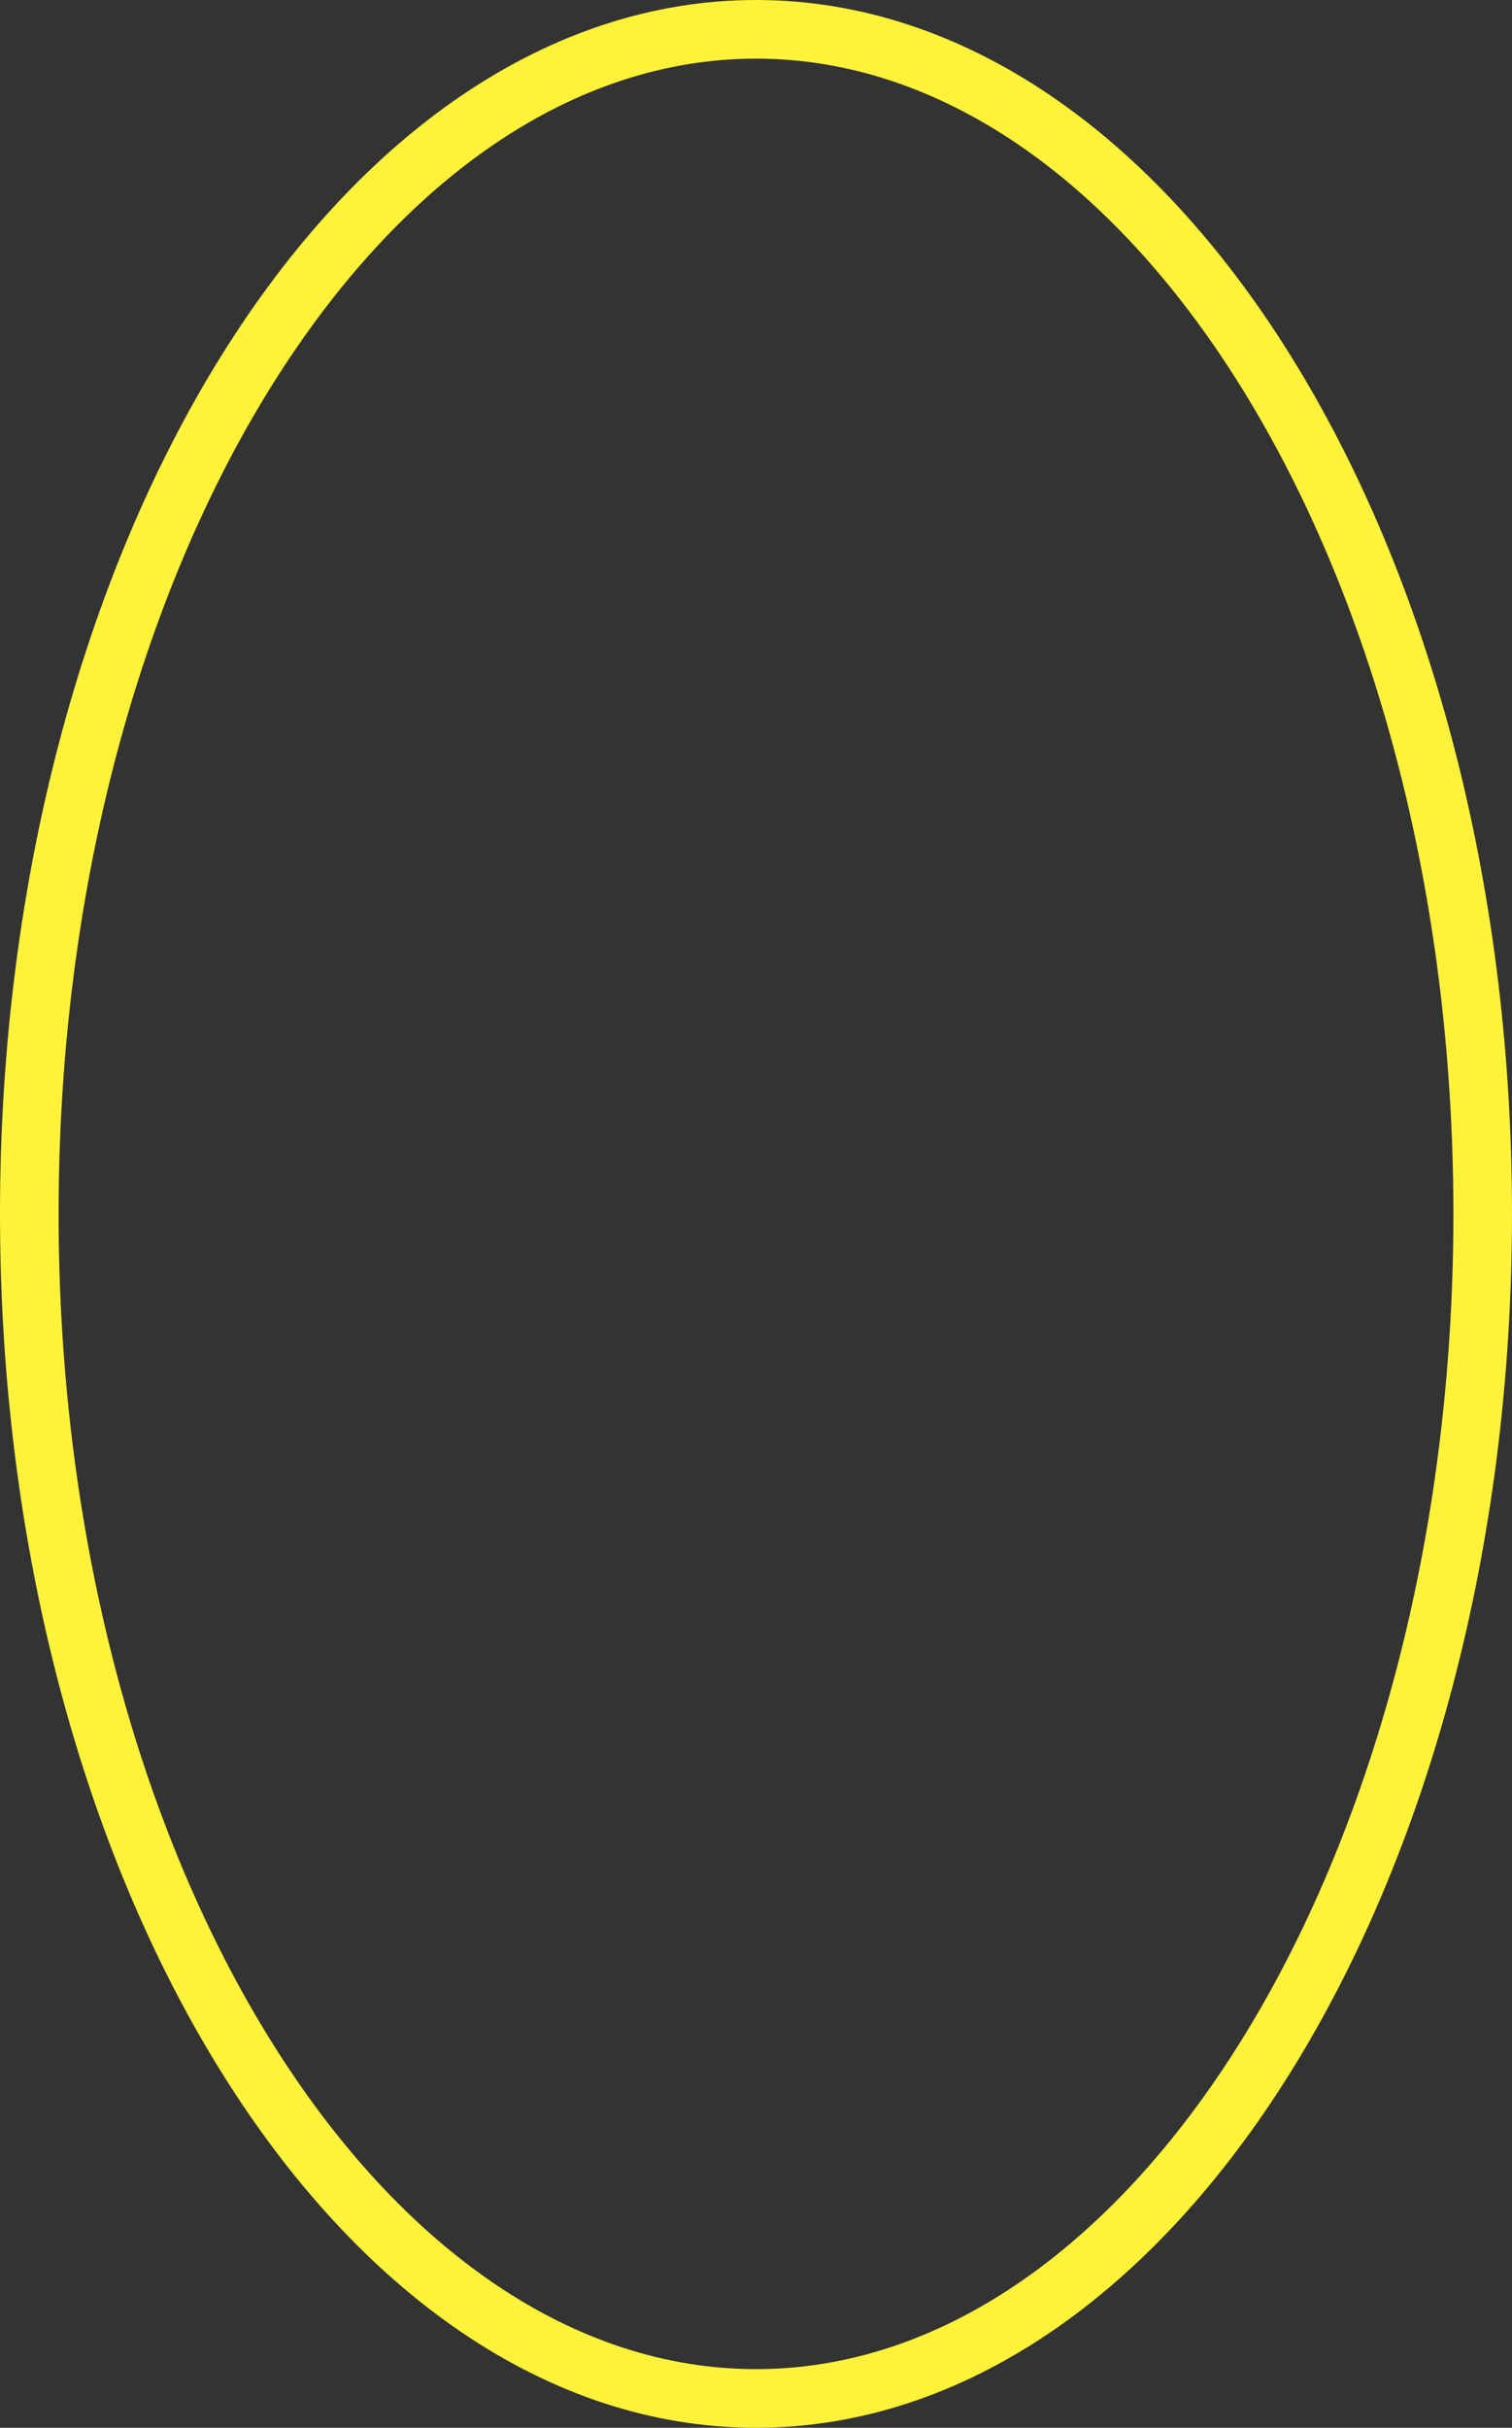 <?xml version="1.0" encoding="utf-8"?>
<svg xmlns="http://www.w3.org/2000/svg" fill="none" height="100%" overflow="visible" preserveAspectRatio="none" style="display: block;" viewBox="0 0 129 207" width="100%">
<rect x="0" y="0" width="129" height="207" fill="#333333" stroke="none"/>
<path d="M64.5 2.5C81.135 2.5 96.576 13.327 107.986 31.637C119.374 49.91 126.5 75.311 126.5 103.5C126.5 131.688 119.374 157.089 107.986 175.363C96.576 193.673 81.135 204.5 64.5 204.5C47.865 204.5 32.424 193.673 21.014 175.363C9.626 157.089 2.5 131.688 2.5 103.5C2.5 75.311 9.626 49.91 21.014 31.637C32.424 13.327 47.865 2.5 64.5 2.5Z" id="Vector" stroke="#FFF23A" stroke-width="5"/>
</svg>